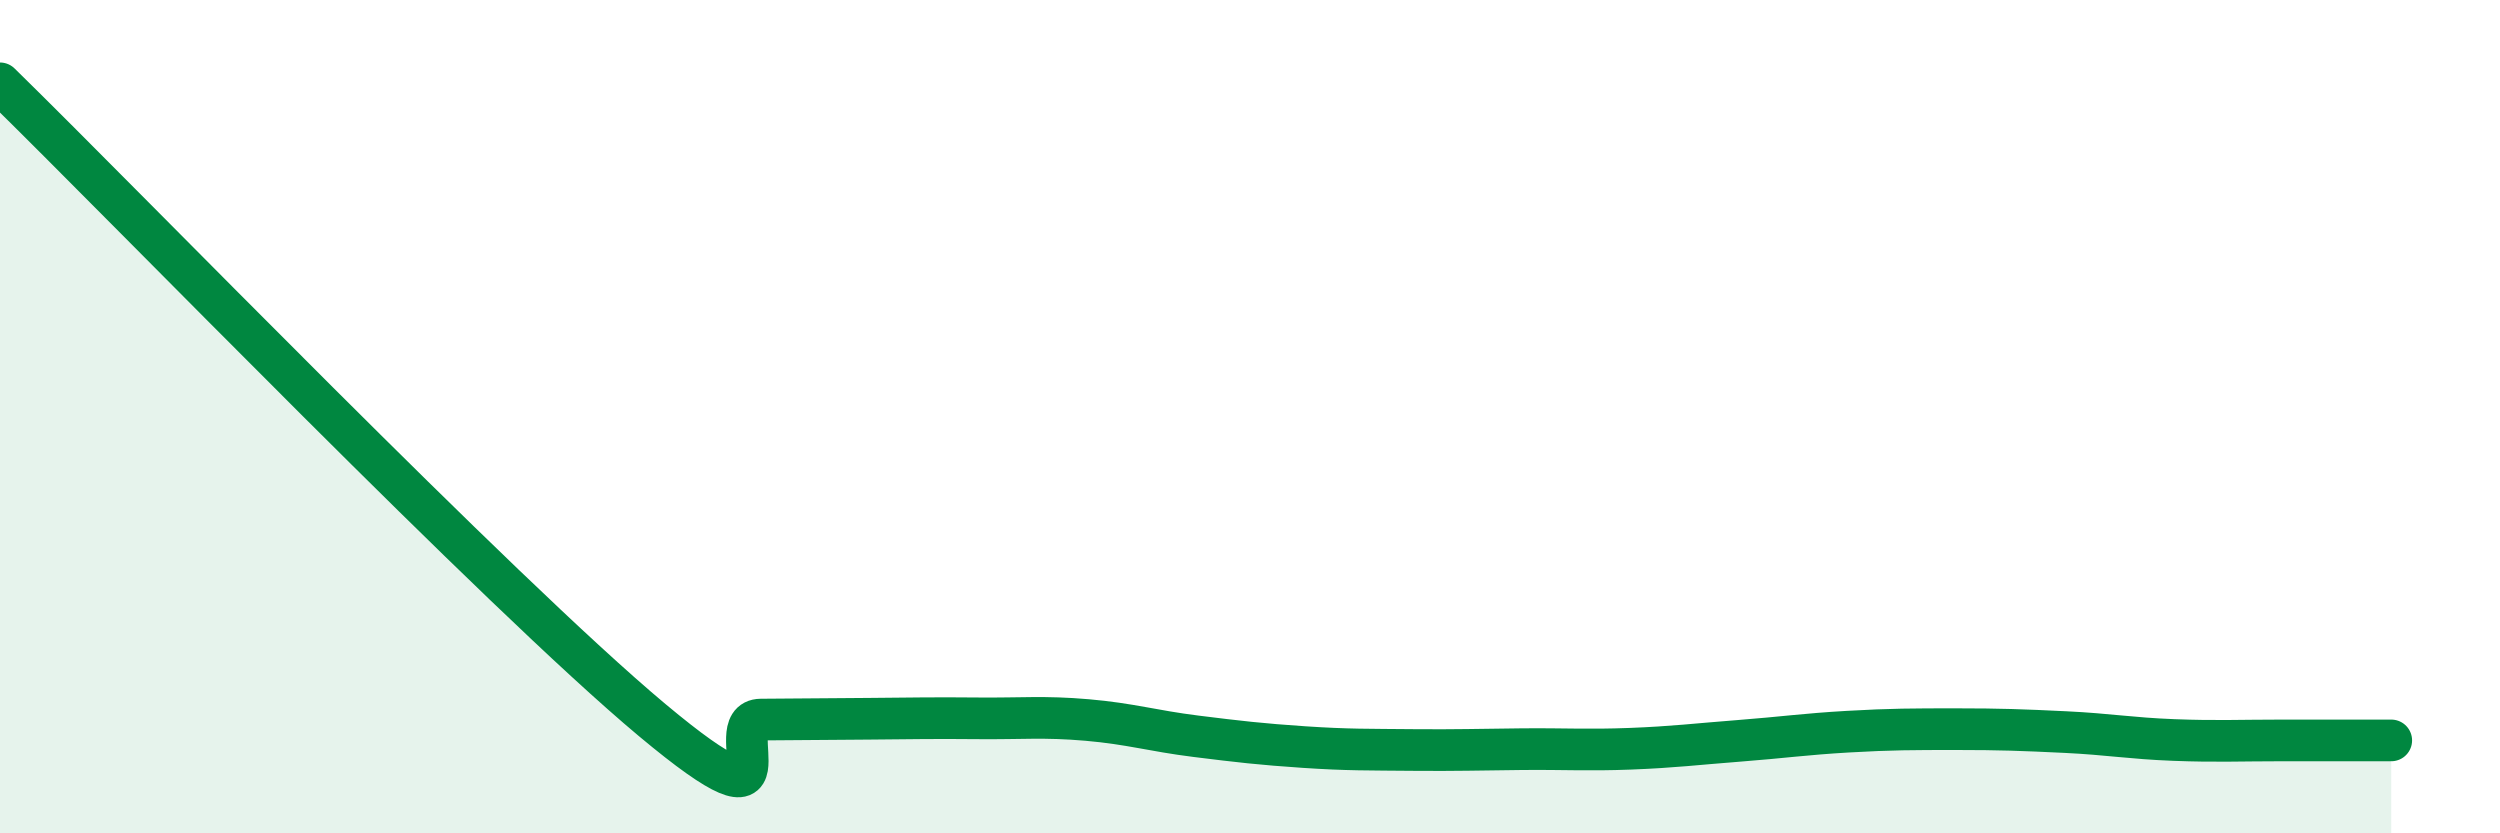 
    <svg width="60" height="20" viewBox="0 0 60 20" xmlns="http://www.w3.org/2000/svg">
      <path
        d="M 0,2 C 3.13,5.06 12,14.23 15.65,17.28 C 19.3,20.33 17.22,17.28 18.26,17.27 C 19.3,17.26 19.83,17.26 20.87,17.25 C 21.91,17.24 22.44,17.23 23.48,17.24 C 24.52,17.25 25.05,17.19 26.09,17.28 C 27.13,17.37 27.66,17.54 28.7,17.67 C 29.74,17.8 30.26,17.86 31.3,17.93 C 32.34,18 32.87,17.99 33.91,18 C 34.95,18.01 35.48,17.99 36.52,17.98 C 37.56,17.97 38.09,18.01 39.13,17.97 C 40.17,17.93 40.7,17.86 41.74,17.78 C 42.78,17.7 43.31,17.62 44.35,17.56 C 45.39,17.5 45.92,17.5 46.96,17.5 C 48,17.5 48.53,17.52 49.57,17.57 C 50.61,17.62 51.13,17.72 52.17,17.76 C 53.21,17.8 53.74,17.77 54.78,17.77 C 55.82,17.77 56.87,17.77 57.39,17.77L57.39 20L0 20Z"
        fill="#008740"
        opacity="0.1"
        stroke-linecap="round"
        stroke-linejoin="round"
      />
      <path
        d="M 0,2 C 3.13,5.06 12,14.23 15.65,17.28 C 19.3,20.33 17.22,17.28 18.26,17.27 C 19.3,17.26 19.83,17.26 20.87,17.25 C 21.91,17.24 22.44,17.23 23.48,17.24 C 24.52,17.25 25.05,17.19 26.09,17.28 C 27.13,17.37 27.66,17.54 28.7,17.67 C 29.74,17.8 30.26,17.86 31.3,17.93 C 32.34,18 32.87,17.99 33.91,18 C 34.95,18.01 35.48,17.99 36.52,17.98 C 37.56,17.97 38.09,18.01 39.13,17.97 C 40.17,17.93 40.7,17.86 41.74,17.78 C 42.78,17.7 43.31,17.62 44.35,17.56 C 45.39,17.5 45.92,17.5 46.96,17.5 C 48,17.5 48.53,17.52 49.57,17.57 C 50.61,17.62 51.13,17.72 52.17,17.76 C 53.21,17.8 53.74,17.77 54.78,17.77 C 55.82,17.77 56.87,17.77 57.39,17.77"
        stroke="#008740"
        stroke-width="1"
        fill="none"
        stroke-linecap="round"
        stroke-linejoin="round"
      />
    </svg>
  